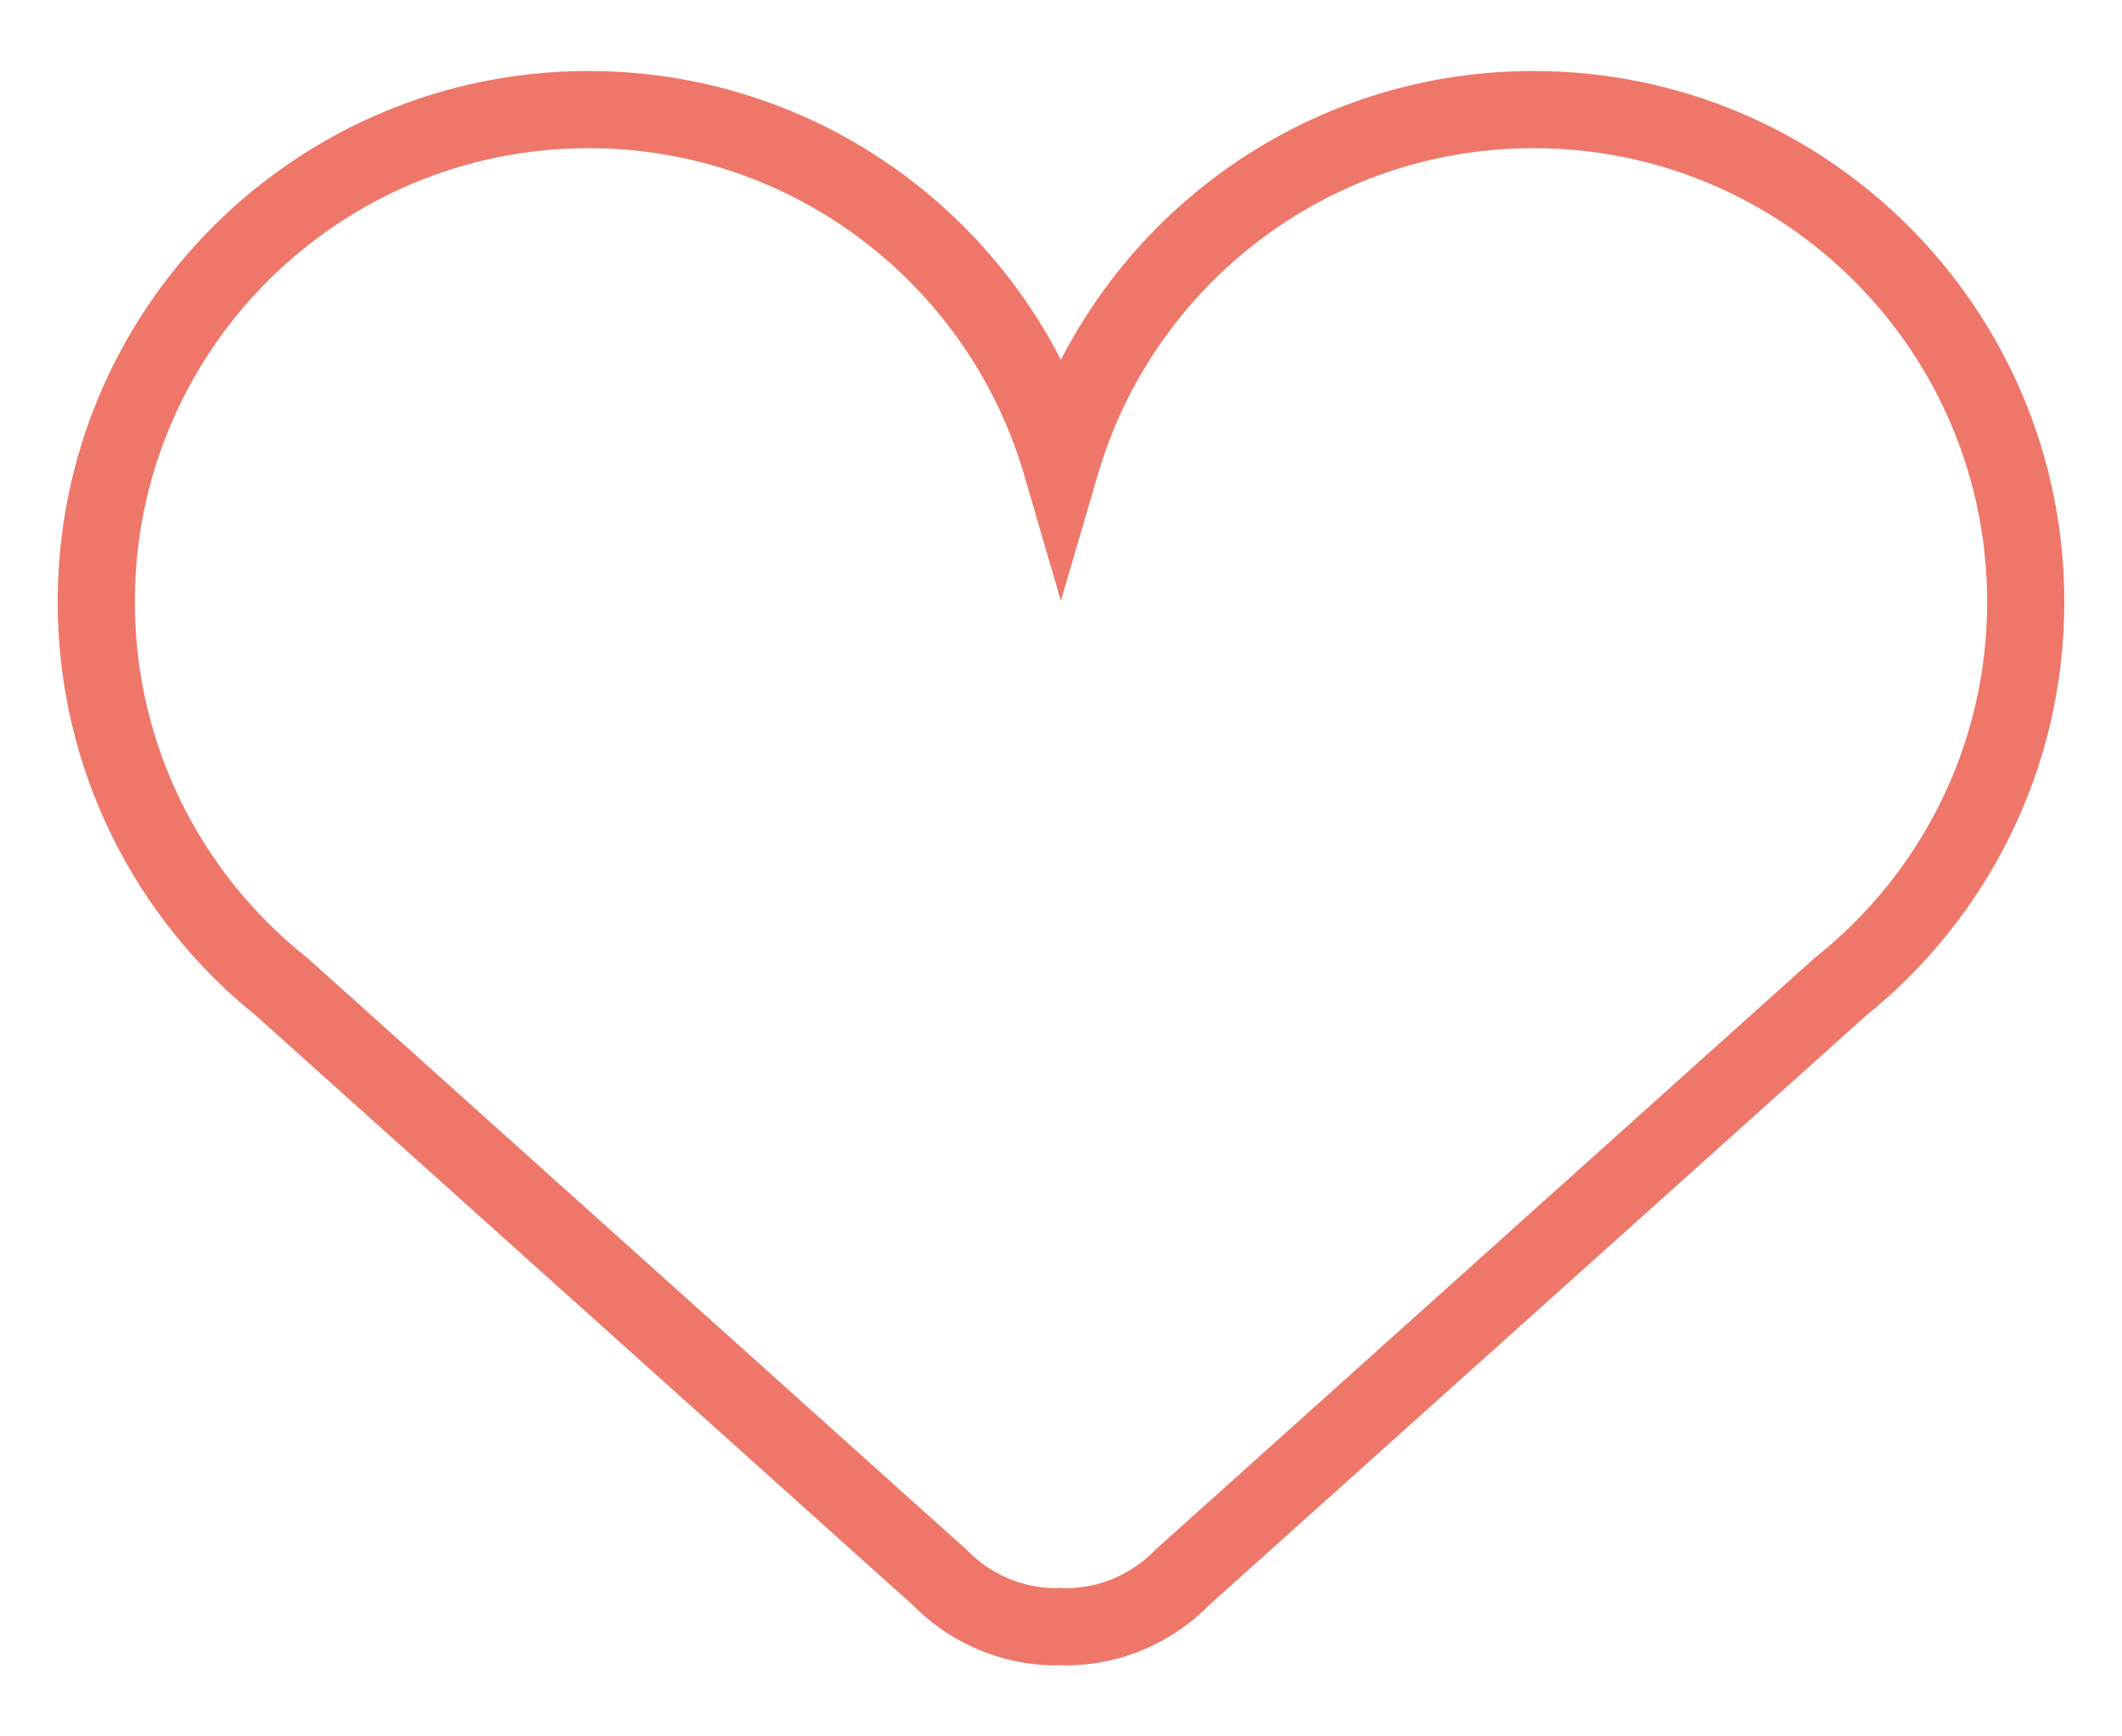 <svg xmlns="http://www.w3.org/2000/svg" fill="none" viewBox="0 0 22 18" height="18" width="22">
<path fill="#EF776A" d="M15.899 1.136L15.899 0.736H15.899V1.136ZM21.002 6.24L21.402 6.24V6.24L21.002 6.24ZM19.082 10.227L18.833 9.915L18.824 9.922L18.815 9.929L19.082 10.227ZM12.266 16.344L11.999 16.047L11.989 16.056L11.979 16.066L12.266 16.344ZM11.044 16.864V17.264H11.045L11.044 16.864ZM10.999 16.861L11.01 16.461L11 16.461L10.989 16.461L10.999 16.861ZM10.956 16.864L10.955 17.264H10.956V16.864ZM9.734 16.344L10.021 16.066L10.011 16.056L10.001 16.047L9.734 16.344ZM2.917 10.227L3.185 9.929L3.176 9.922L3.167 9.915L2.917 10.227ZM0.998 6.24L0.598 6.24V6.24L0.998 6.24ZM6.101 1.136V0.736H6.101L6.101 1.136ZM10.999 4.804L10.616 4.917L10.999 6.228L11.383 4.917L10.999 4.804ZM15.899 1.136L15.899 1.536C18.497 1.536 20.602 3.642 20.602 6.24L21.002 6.24L21.402 6.24C21.402 3.2 18.938 0.736 15.899 0.736L15.899 1.136ZM21.002 6.24L20.602 6.24C20.602 7.727 19.912 9.052 18.833 9.915L19.082 10.227L19.332 10.54C20.593 9.532 21.402 7.981 21.402 6.24L21.002 6.24ZM19.082 10.227L18.815 9.929L11.999 16.047L12.266 16.344L12.533 16.642L19.35 10.525L19.082 10.227ZM12.266 16.344L11.979 16.066C11.74 16.312 11.41 16.464 11.044 16.464L11.044 16.864L11.045 17.264C11.638 17.264 12.172 17.016 12.553 16.623L12.266 16.344ZM11.044 16.864V16.464C11.052 16.464 11.057 16.464 11.059 16.464C11.061 16.464 11.062 16.464 11.058 16.464C11.056 16.464 11.049 16.463 11.042 16.463C11.034 16.462 11.023 16.461 11.01 16.461L10.999 16.861L10.989 17.261C10.983 17.261 10.98 17.26 10.979 17.26C10.979 17.26 10.979 17.26 10.981 17.26C10.982 17.261 10.983 17.261 10.986 17.261C10.99 17.261 10.998 17.262 11.007 17.262C11.017 17.263 11.03 17.264 11.044 17.264V16.864ZM10.999 16.861L10.989 16.461C10.976 16.461 10.965 16.462 10.957 16.463C10.95 16.463 10.942 16.464 10.94 16.464C10.937 16.465 10.938 16.464 10.94 16.464C10.942 16.464 10.948 16.464 10.956 16.464V16.864V17.264C10.971 17.264 10.984 17.263 10.993 17.262C11.003 17.262 11.011 17.261 11.015 17.261C11.018 17.261 11.018 17.26 11.02 17.26C11.021 17.26 11.021 17.26 11.02 17.26C11.02 17.26 11.016 17.261 11.01 17.261L10.999 16.861ZM10.956 16.864L10.956 16.464C10.59 16.464 10.26 16.312 10.021 16.066L9.734 16.344L9.447 16.623C9.828 17.016 10.362 17.264 10.955 17.264L10.956 16.864ZM9.734 16.344L10.001 16.047L3.185 9.929L2.917 10.227L2.65 10.525L9.467 16.642L9.734 16.344ZM2.917 10.227L3.167 9.915C2.088 9.052 1.398 7.727 1.398 6.24L0.998 6.24L0.598 6.24C0.598 7.981 1.407 9.532 2.668 10.54L2.917 10.227ZM0.998 6.24L1.398 6.24C1.398 3.642 3.503 1.536 6.101 1.536L6.101 1.136L6.101 0.736C3.062 0.736 0.598 3.2 0.598 6.24L0.998 6.24ZM6.101 1.136V1.536C8.239 1.536 10.044 2.963 10.616 4.917L10.999 4.804L11.383 4.692C10.714 2.407 8.604 0.736 6.101 0.736V1.136ZM10.999 4.804L11.383 4.917C11.955 2.963 13.761 1.536 15.899 1.536V1.136V0.736C13.396 0.736 11.284 2.406 10.616 4.692L10.999 4.804Z"></path>
</svg>
